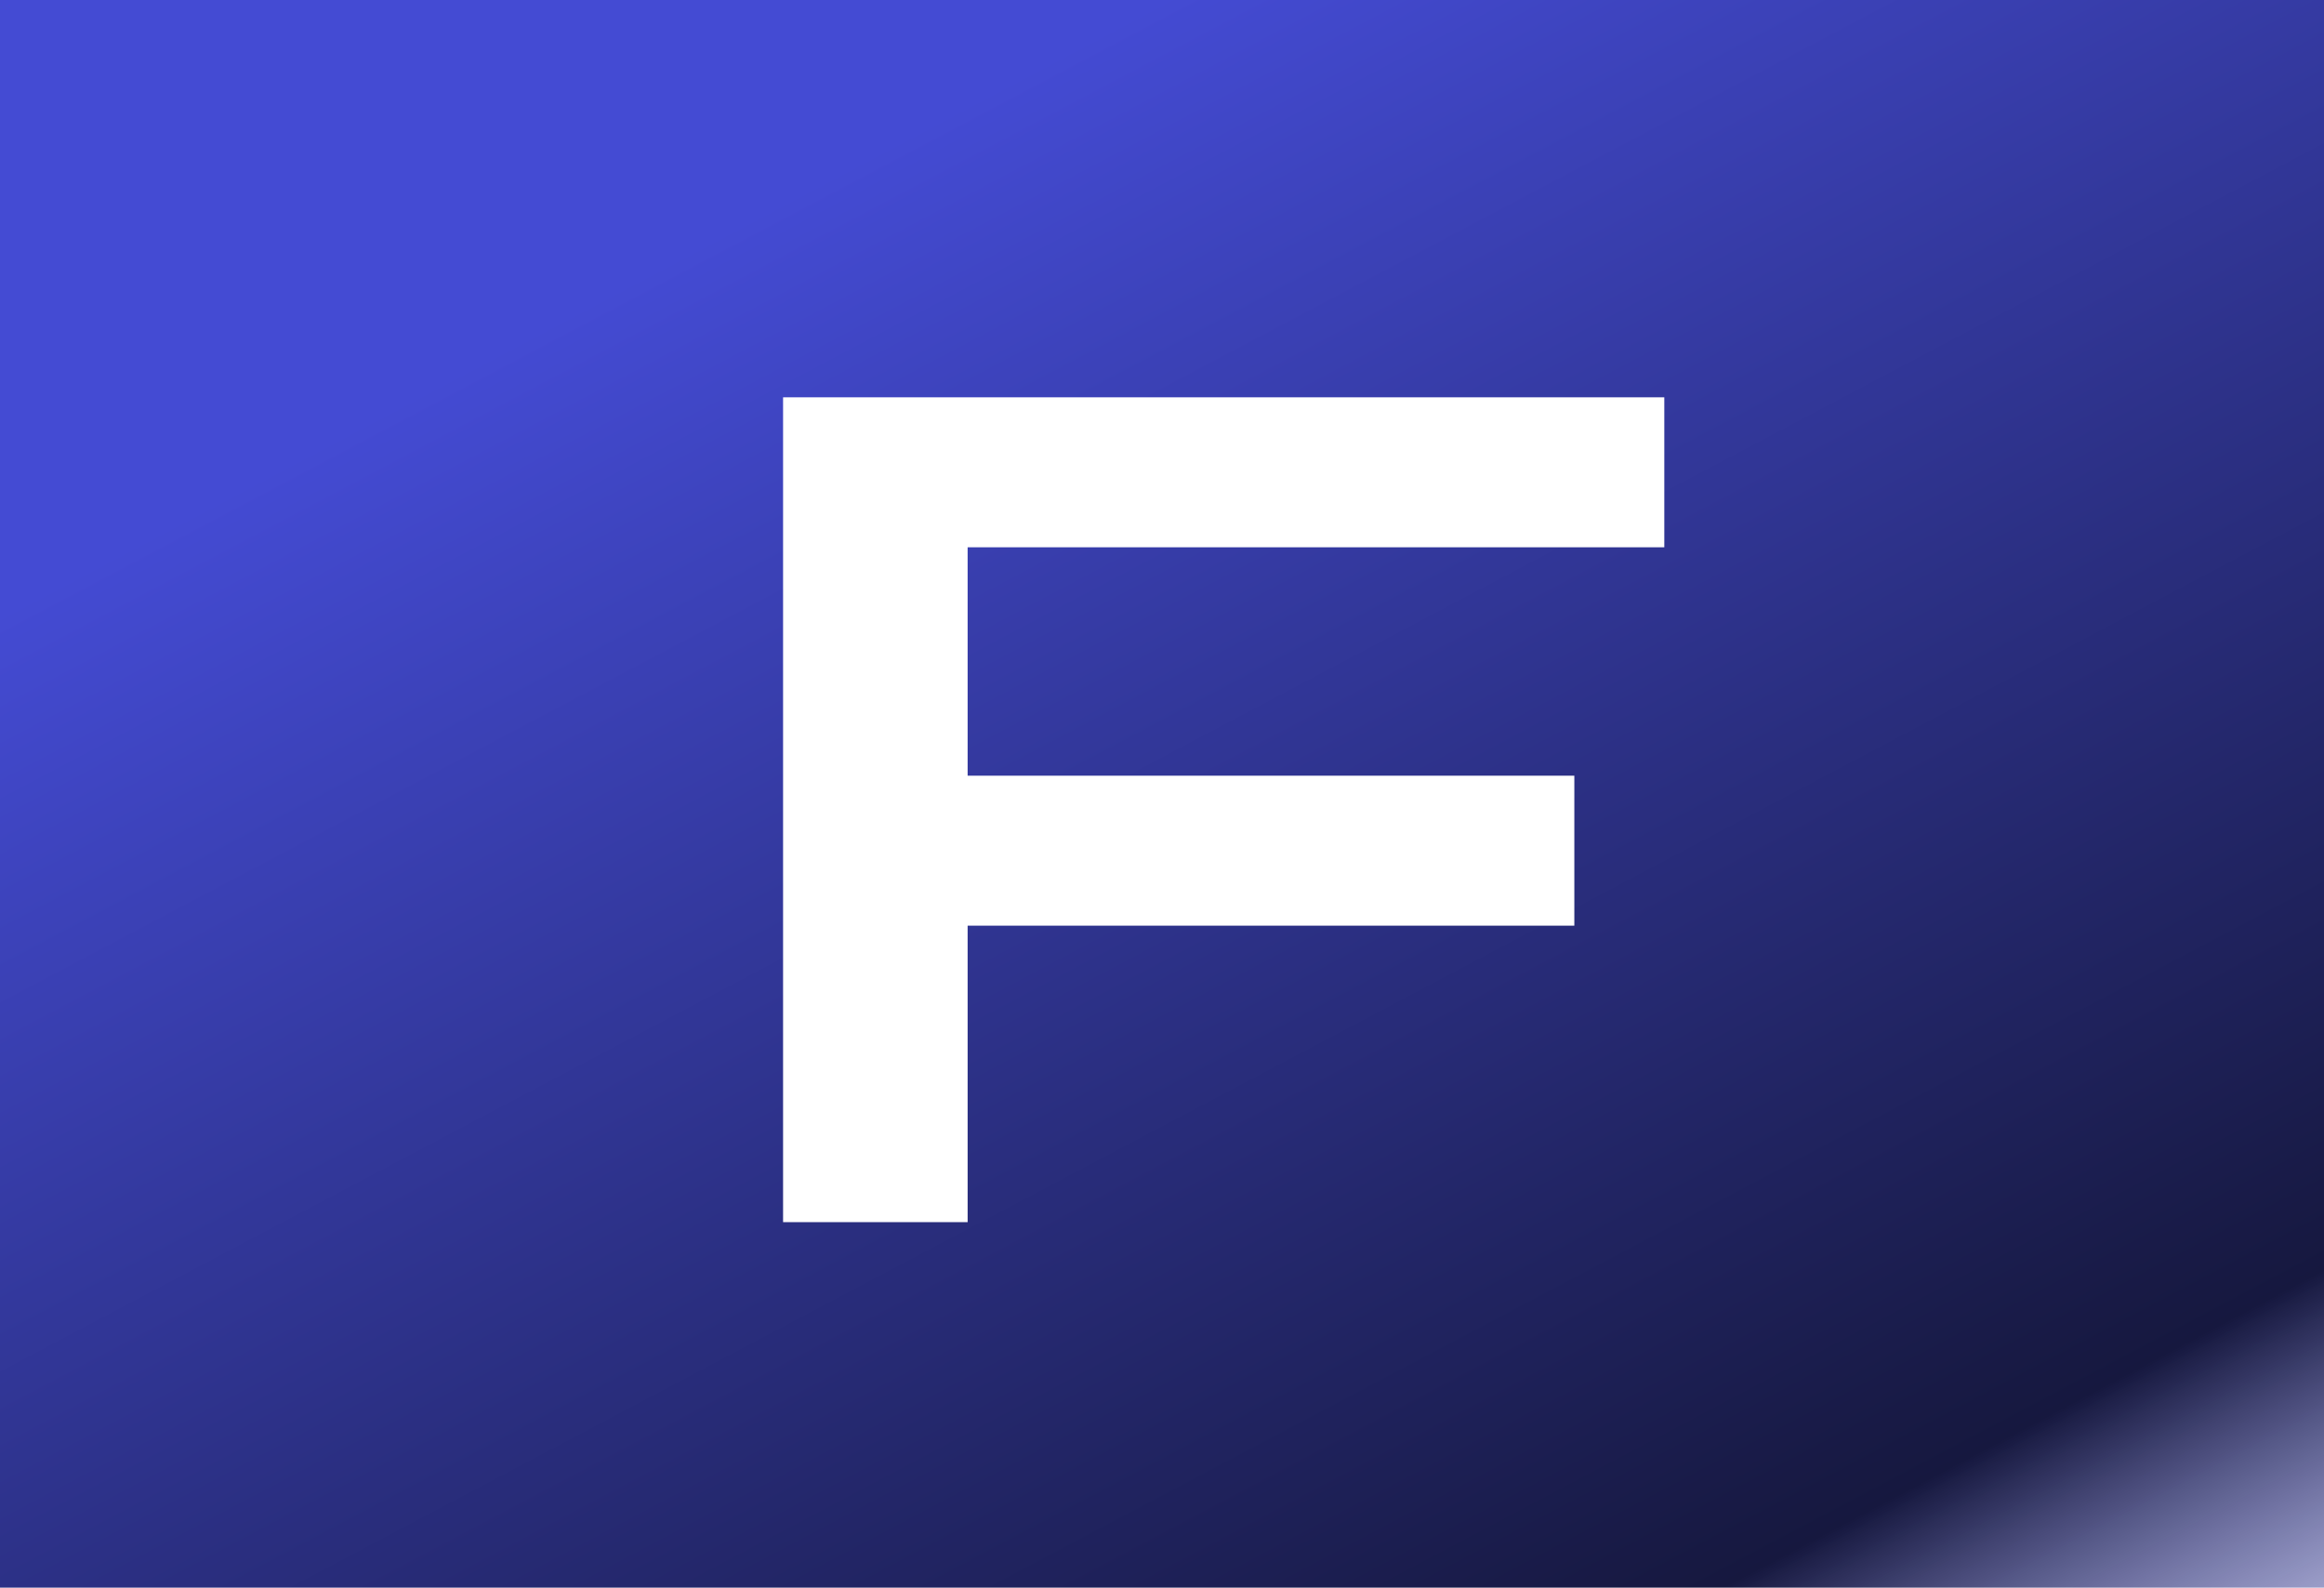 <svg width="407" height="278" viewBox="0 0 407 278" fill="none" xmlns="http://www.w3.org/2000/svg">
<rect width="407" height="278" fill="url(#paint0_linear_55_378)"/>
<g filter="url(#filter0_d_55_378)">
<path d="M137.14 210V65.57H291.468V91.83H169.46V131.826H275.712V158.086H169.46V210H137.14Z" fill="white"/>
</g>
<defs>
<filter id="filter0_d_55_378" x="133.14" y="65.57" width="162.328" height="152.43" filterUnits="userSpaceOnUse" color-interpolation-filters="sRGB">
<feFlood flood-opacity="0" result="BackgroundImageFix"/>
<feColorMatrix in="SourceAlpha" type="matrix" values="0 0 0 0 0 0 0 0 0 0 0 0 0 0 0 0 0 0 127 0" result="hardAlpha"/>
<feOffset dy="4"/>
<feGaussianBlur stdDeviation="2"/>
<feComposite in2="hardAlpha" operator="out"/>
<feColorMatrix type="matrix" values="0 0 0 0 0 0 0 0 0 0 0 0 0 0 0 0 0 0 0.25 0"/>
<feBlend mode="normal" in2="BackgroundImageFix" result="effect1_dropShadow_55_378"/>
<feBlend mode="normal" in="SourceGraphic" in2="effect1_dropShadow_55_378" result="shape"/>
</filter>
<linearGradient id="paint0_linear_55_378" x1="203.5" y1="7.87548e-06" x2="384" y2="341.5" gradientUnits="userSpaceOnUse">
<stop stop-color="#444BD3"/>
<stop offset="0.755" stop-color="#16183F"/>
<stop offset="1" stop-color="#444BD3" stop-opacity="0"/>
</linearGradient>
</defs>
</svg>
